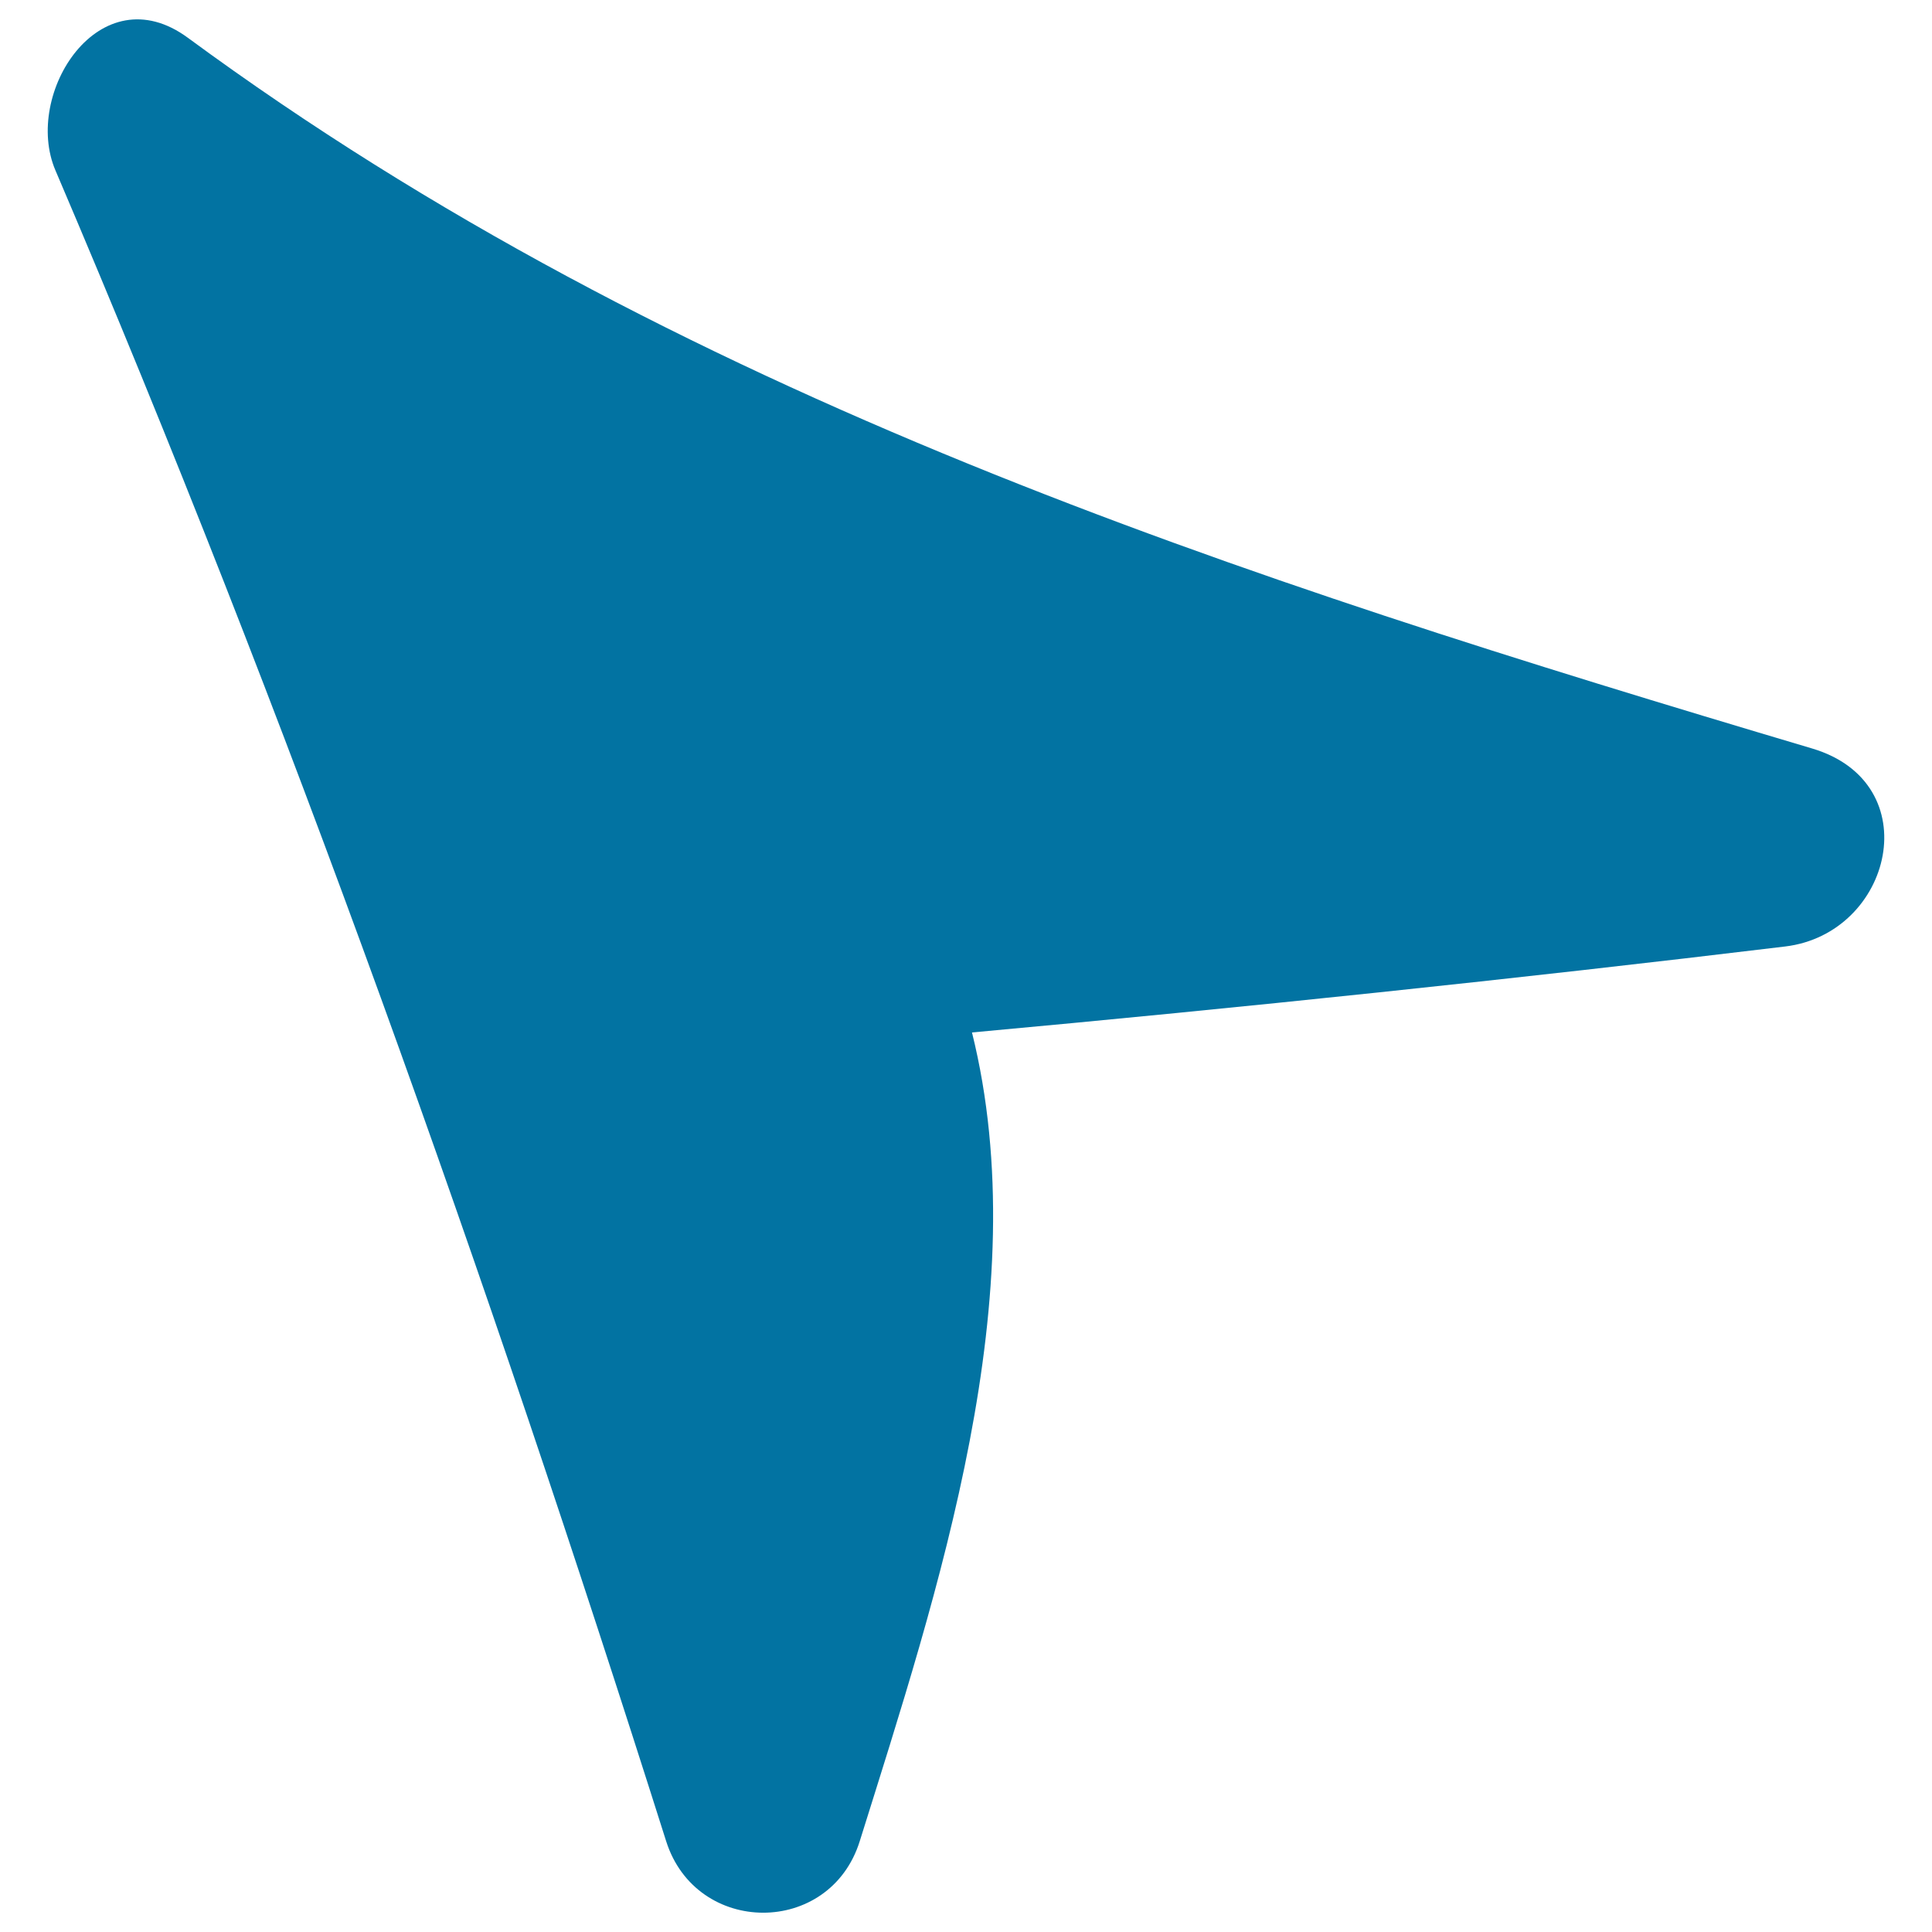 <svg xmlns="http://www.w3.org/2000/svg" viewBox="0 0 1000 1000" style="fill:#0273a2">
<title>Arrow SVG icon</title>
<path d="M937.9,387.4C641.1,299.1,349.5,205.1,97.3,19.6C51.7-14,11.7,48.5,28.7,88.2C149.5,371.1,251.9,659.8,344.8,953c15.6,49.2,84.7,49.5,100.2,0c40.5-129.4,91.8-283,58.1-418.6C643.6,521.5,784,506.8,924,489.9C979.6,483.2,998.3,405.3,937.9,387.4z"/>
</svg>